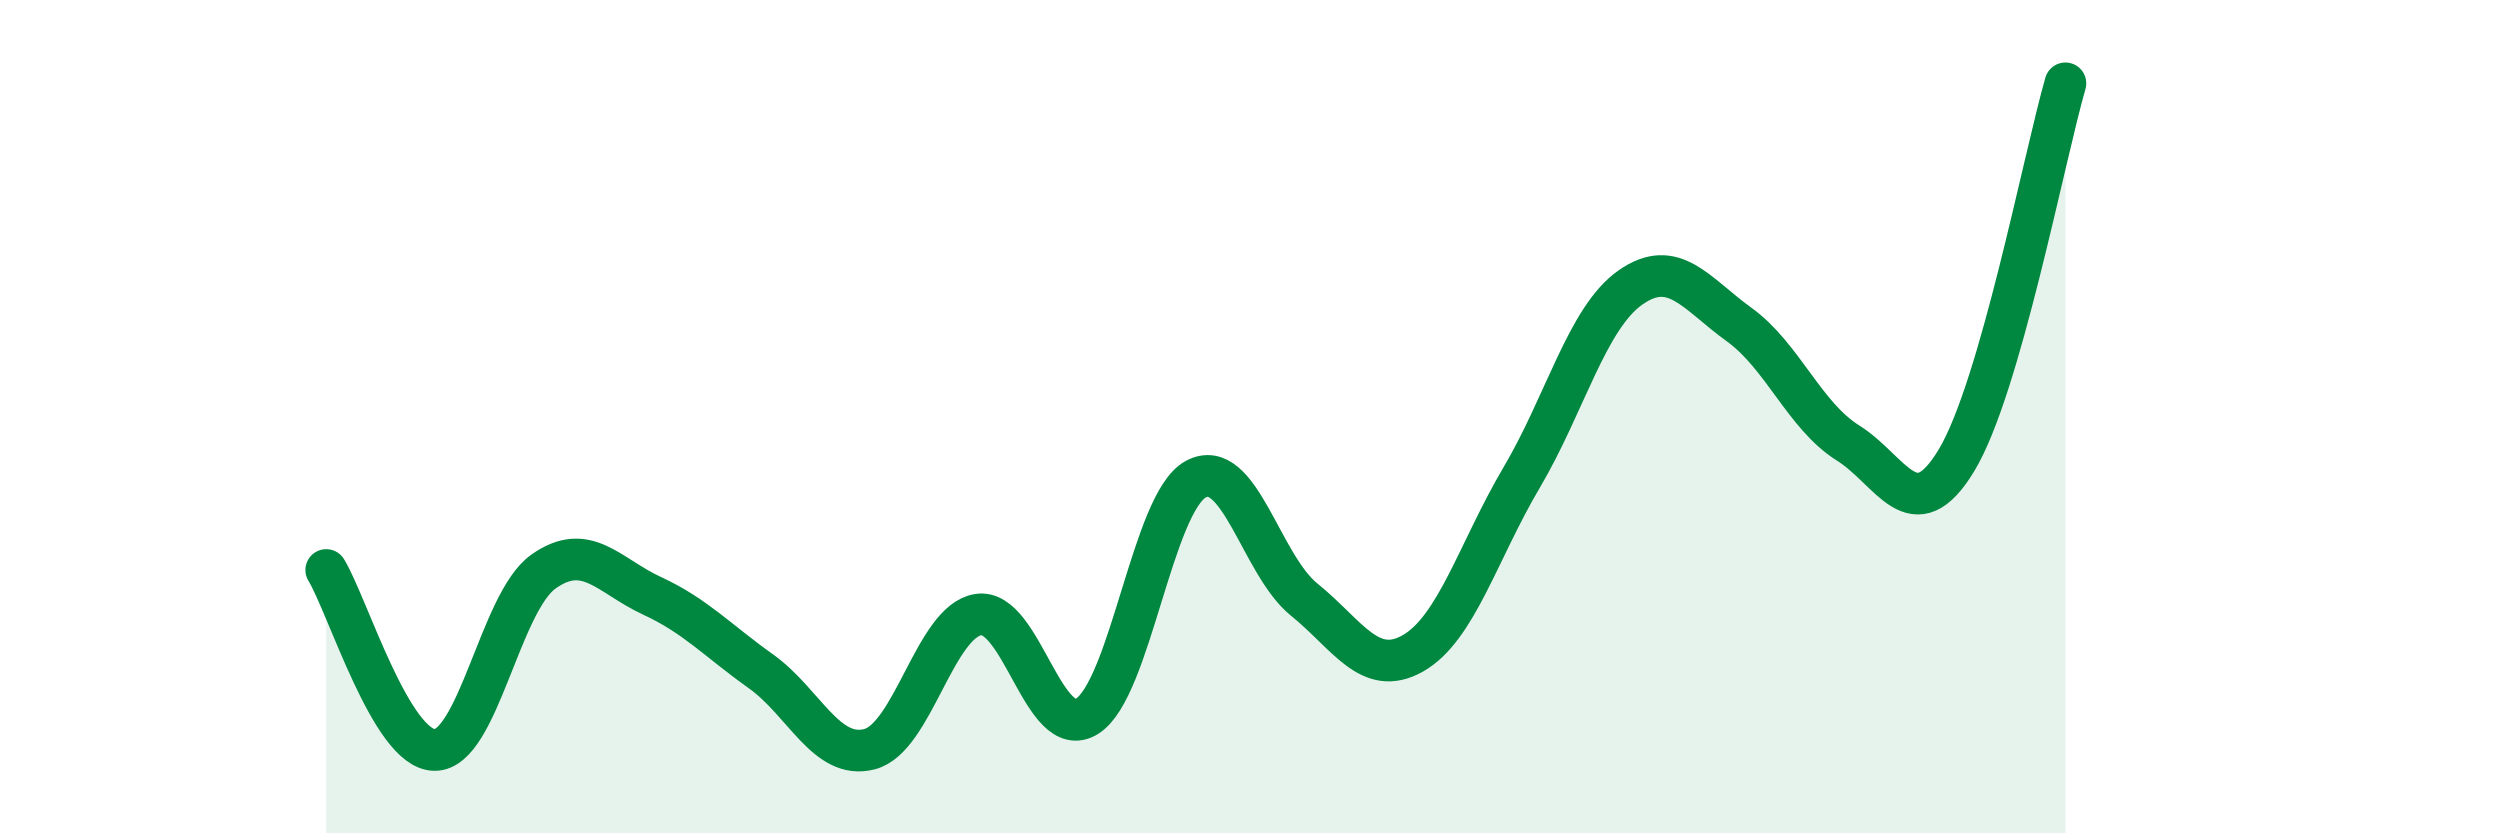 
    <svg width="60" height="20" viewBox="0 0 60 20" xmlns="http://www.w3.org/2000/svg">
      <path
        d="M 7.83,13.68 C 8.35,14.54 9.39,17.99 10.43,18 C 11.47,18.01 12,14.46 13.04,13.72 C 14.08,12.98 14.61,13.82 15.65,14.3 C 16.69,14.78 17.22,15.37 18.26,16.11 C 19.3,16.85 19.83,18.25 20.87,17.98 C 21.91,17.71 22.44,14.91 23.48,14.75 C 24.52,14.59 25.05,17.84 26.09,17.19 C 27.13,16.54 27.66,12.06 28.7,11.5 C 29.74,10.94 30.26,13.55 31.3,14.39 C 32.34,15.23 32.87,16.27 33.91,15.68 C 34.95,15.09 35.48,13.22 36.52,11.46 C 37.56,9.7 38.09,7.63 39.13,6.9 C 40.17,6.17 40.7,7.04 41.74,7.79 C 42.78,8.54 43.31,9.98 44.35,10.63 C 45.39,11.28 45.92,12.77 46.96,11.04 C 48,9.31 49.05,3.81 49.57,2L49.57 20L7.83 20Z"
        fill="#008740"
        opacity="0.1"
        stroke-linecap="round"
        stroke-linejoin="round"
      />
      <path
        d="M 7.83,13.68 C 8.35,14.54 9.39,17.99 10.43,18 C 11.47,18.01 12,14.46 13.04,13.72 C 14.08,12.98 14.61,13.82 15.65,14.3 C 16.69,14.78 17.22,15.37 18.26,16.11 C 19.3,16.85 19.83,18.25 20.87,17.98 C 21.91,17.71 22.44,14.91 23.48,14.75 C 24.52,14.59 25.05,17.84 26.09,17.19 C 27.13,16.54 27.66,12.06 28.7,11.5 C 29.74,10.94 30.26,13.55 31.3,14.39 C 32.34,15.23 32.87,16.27 33.91,15.68 C 34.95,15.09 35.48,13.22 36.52,11.46 C 37.56,9.7 38.09,7.63 39.13,6.9 C 40.17,6.17 40.7,7.04 41.74,7.79 C 42.78,8.54 43.31,9.98 44.35,10.63 C 45.39,11.28 45.92,12.77 46.96,11.04 C 48,9.31 49.05,3.81 49.57,2"
        stroke="#008740"
        stroke-width="1"
        fill="none"
        stroke-linecap="round"
        stroke-linejoin="round"
      />
    </svg>
  